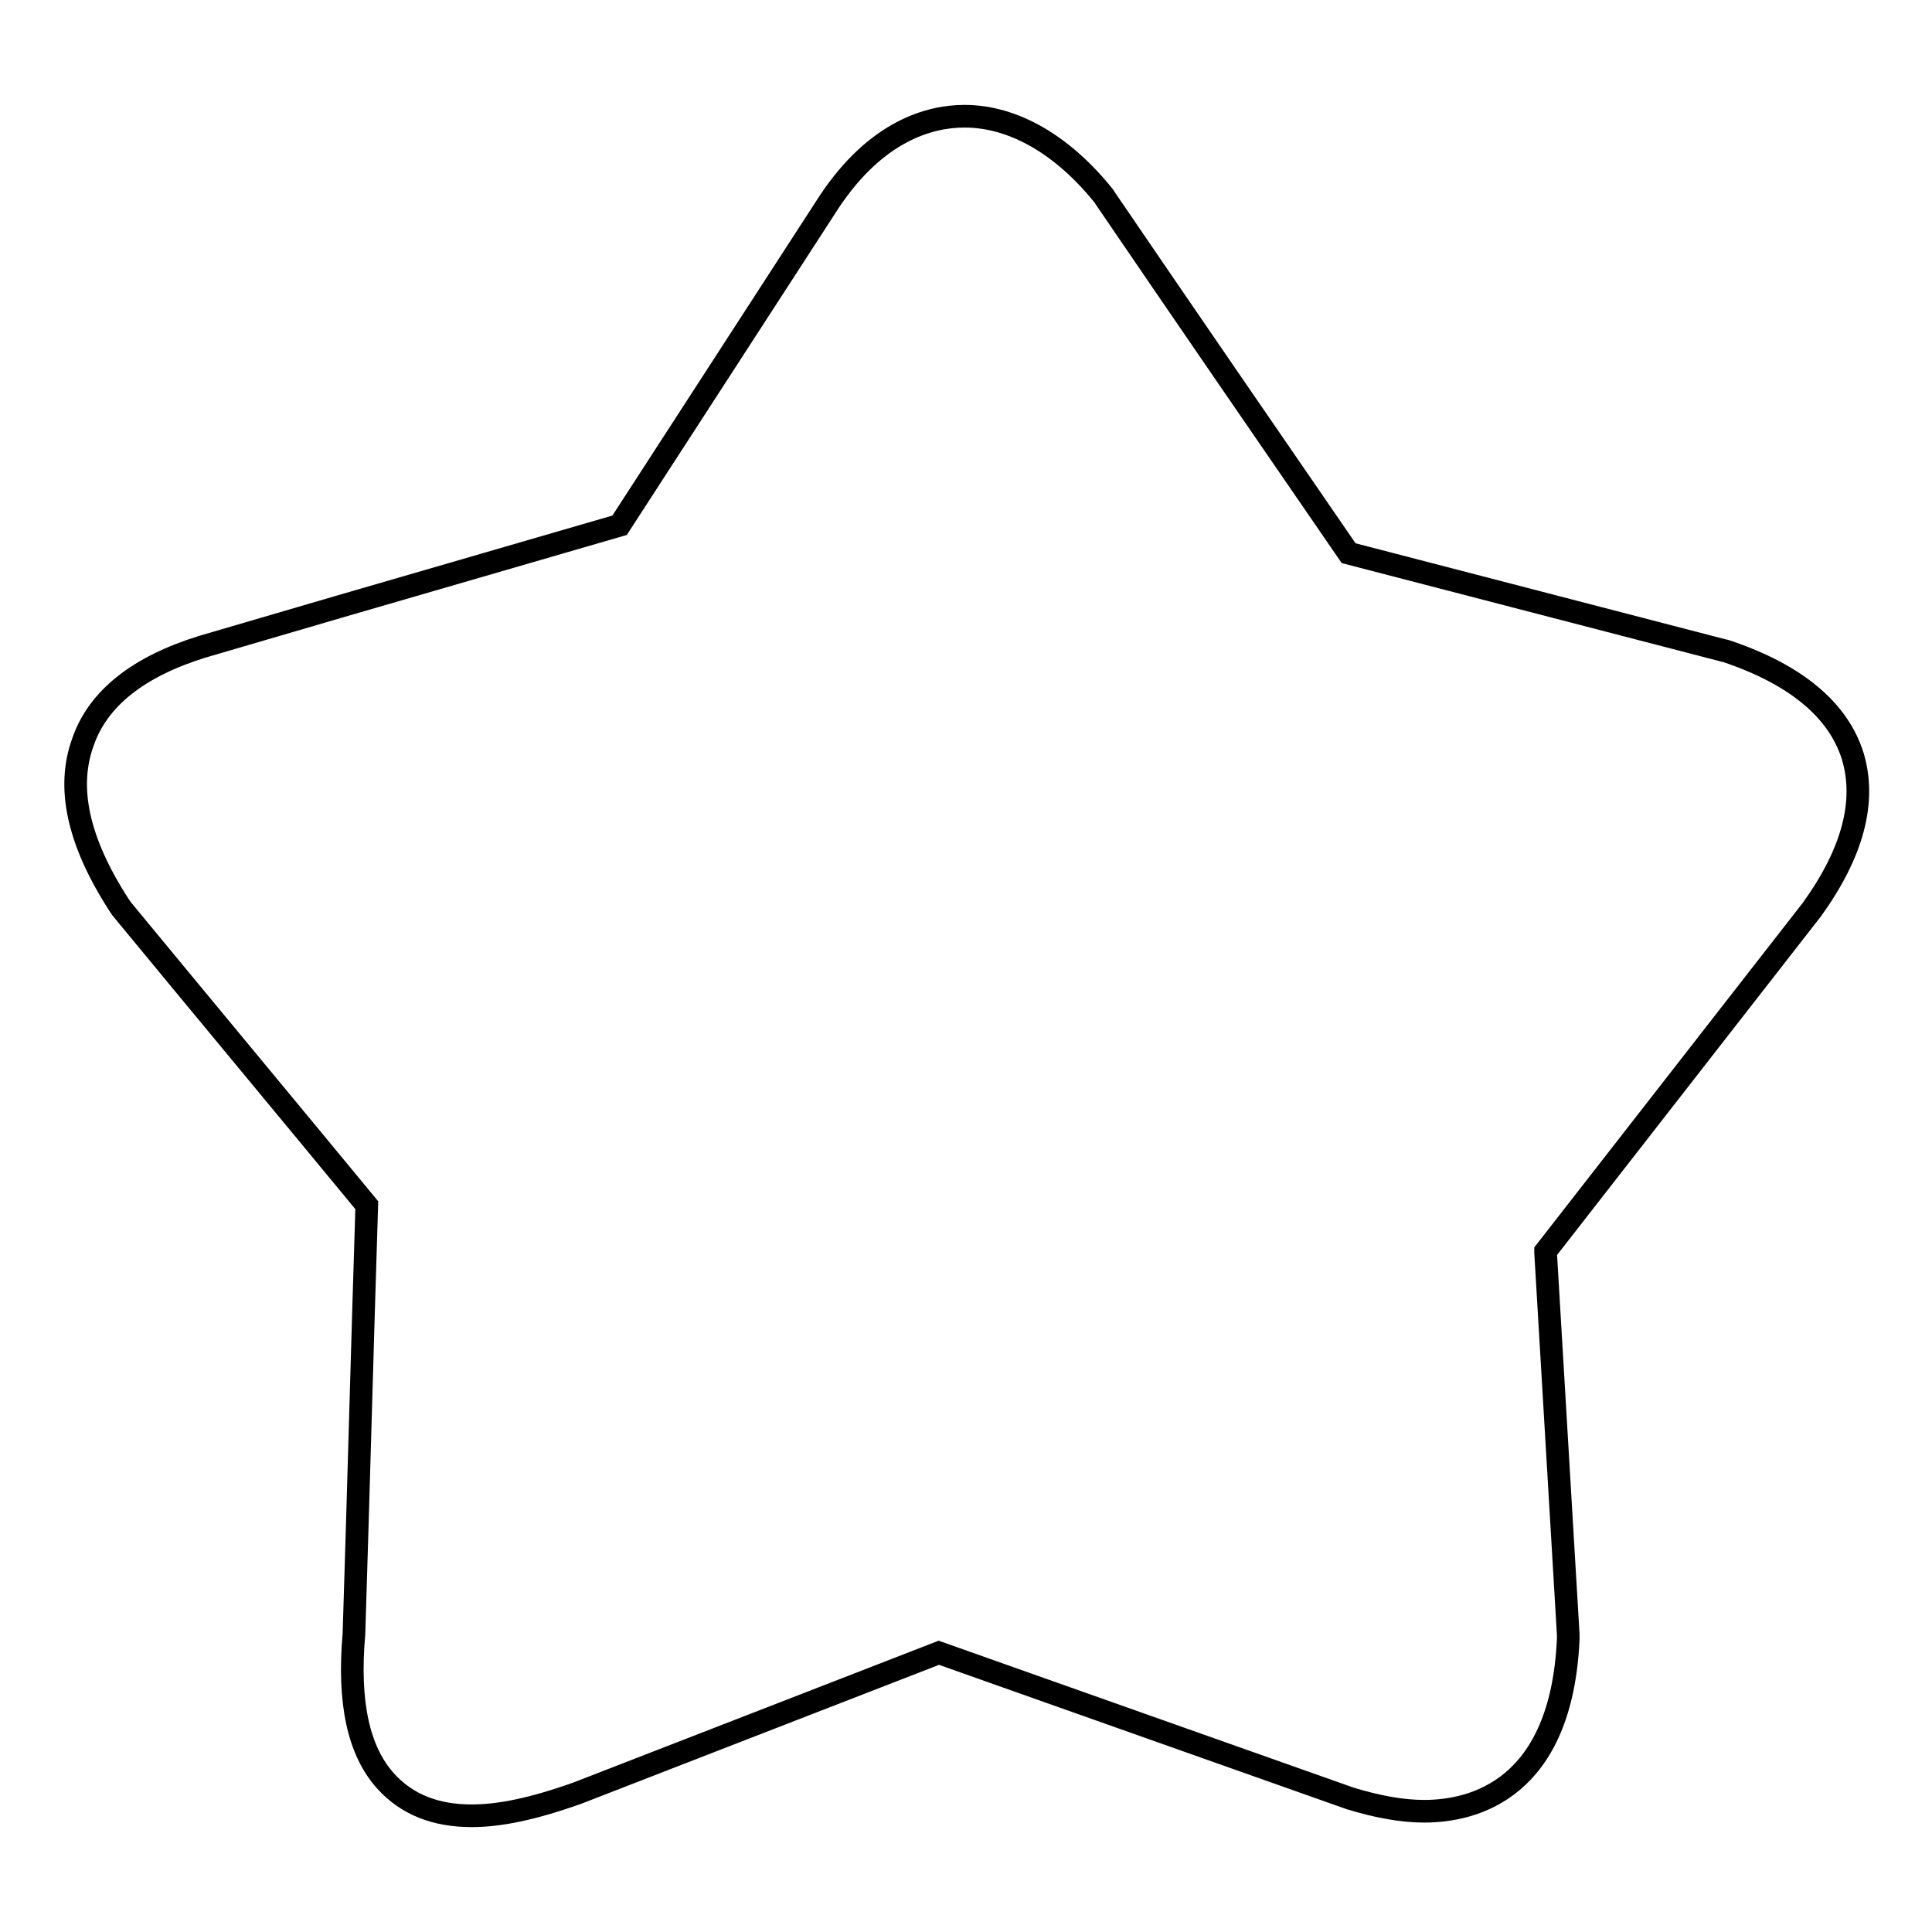 <?xml version="1.0" encoding="utf-8"?>
<!-- Svg Vector Icons : http://www.onlinewebfonts.com/icon -->
<!DOCTYPE svg PUBLIC "-//W3C//DTD SVG 1.1//EN" "http://www.w3.org/Graphics/SVG/1.1/DTD/svg11.dtd">
<svg version="1.1" xmlns="http://www.w3.org/2000/svg" xmlns:xlink="http://www.w3.org/1999/xlink" x="0px" y="0px" viewBox="0 0 256 256" enable-background="new 0 0 256 256" xml:space="preserve">
<g><g><path stroke-width="3" fill-opacity="0" stroke="#000000"  d="M127.8,15.4c-4.7,0-11.7,2-17.9,11.3L82.1,69.6c-12.4,3.6-24.8,7.2-37.2,10.8l-18.1,5.3C18.4,88.3,13,92.5,11,98.3c-2.2,6-0.7,13.1,4.7,21.5c0.1,0.2,0.3,0.4,0.4,0.6c10.8,13.1,21.7,26.2,32.5,39.3c-0.6,18.9-1.1,37.9-1.7,56.8c-0.8,9.1,0.6,15.5,4.2,19.5c2.8,3.1,6.6,4.6,11.4,4.6c3.7,0,8.1-0.9,14-3l47.9-18.6c18.1,6.4,36.1,12.8,54.5,19.3c3.6,1.1,6.9,1.7,9.8,1.7c6.7,0,18.2-3,19.1-22.8c0-0.2,0-0.4,0-0.6c-1-16.9-2-33.7-3-50.6l0-0.2l35.3-45.3c5.4-7.5,7.2-14.3,5.4-20.3c-1.9-6.1-7.5-10.8-16.7-13.9c-0.1,0-0.2-0.1-0.4-0.1l-49.7-12.9c-10.8-15.7-21.6-31.4-32.3-47.1c0,0-0.1-0.2-0.2-0.3C140.8,19.2,134.3,15.4,127.8,15.4L127.8,15.4z"/></g></g>
</svg>